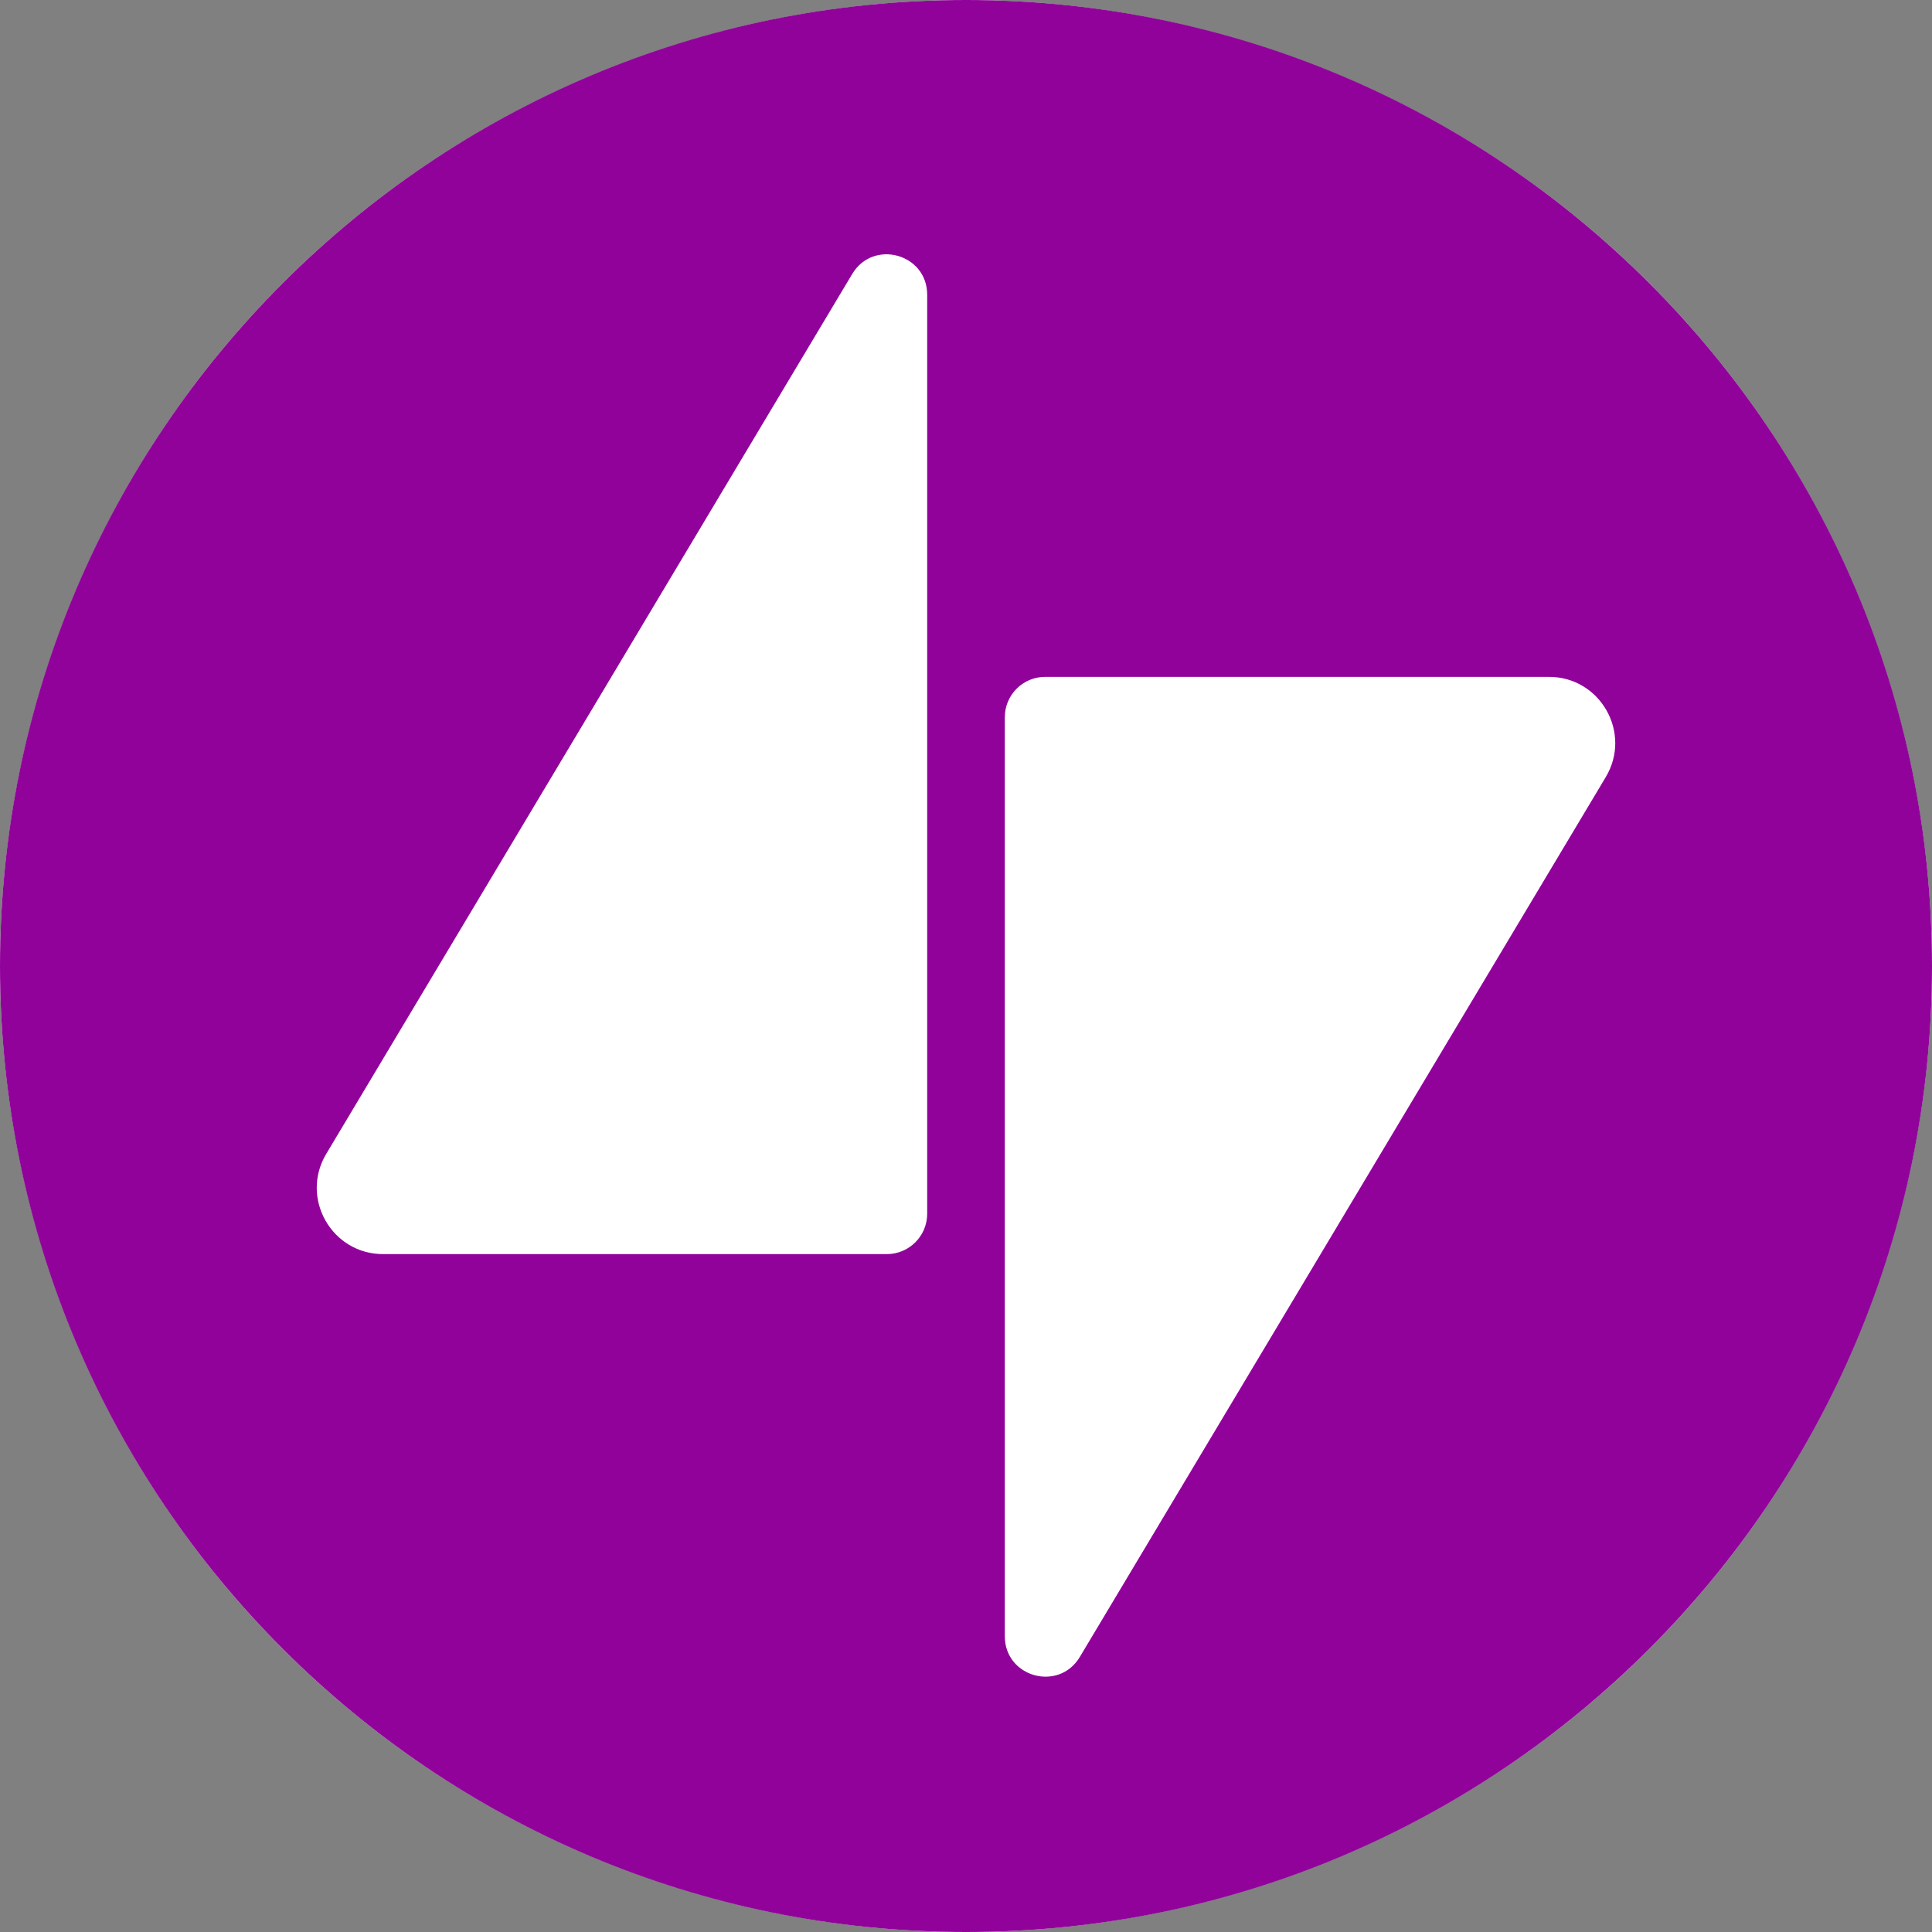 <svg width="56" height="56" viewBox="0 0 56 56" fill="none" xmlns="http://www.w3.org/2000/svg">
<rect x="0" y="0" width="56" height="56" fill="#808080" stroke="none"/>
<circle cx="28" cy="28" r="28" fill="white"/>
<path fill-rule="evenodd" clip-rule="evenodd" d="M56 28C56 43.464 43.464 56 28 56C12.536 56 0 43.464 0 28C0 12.536 12.536 0 28 0C43.464 0 56 12.536 56 28ZM29.125 47.427V20.789C29.125 20.143 29.649 19.619 30.295 19.619H44.897C46.388 19.619 47.309 21.245 46.544 22.524L31.299 48.028C30.689 49.047 29.125 48.615 29.125 47.427ZM26.875 35.181V8.543C26.875 7.355 25.311 6.923 24.701 7.943L9.456 33.446C8.691 34.725 9.613 36.351 11.104 36.351H25.705C26.351 36.351 26.875 35.827 26.875 35.181Z" fill="#91029B"/>
</svg>
